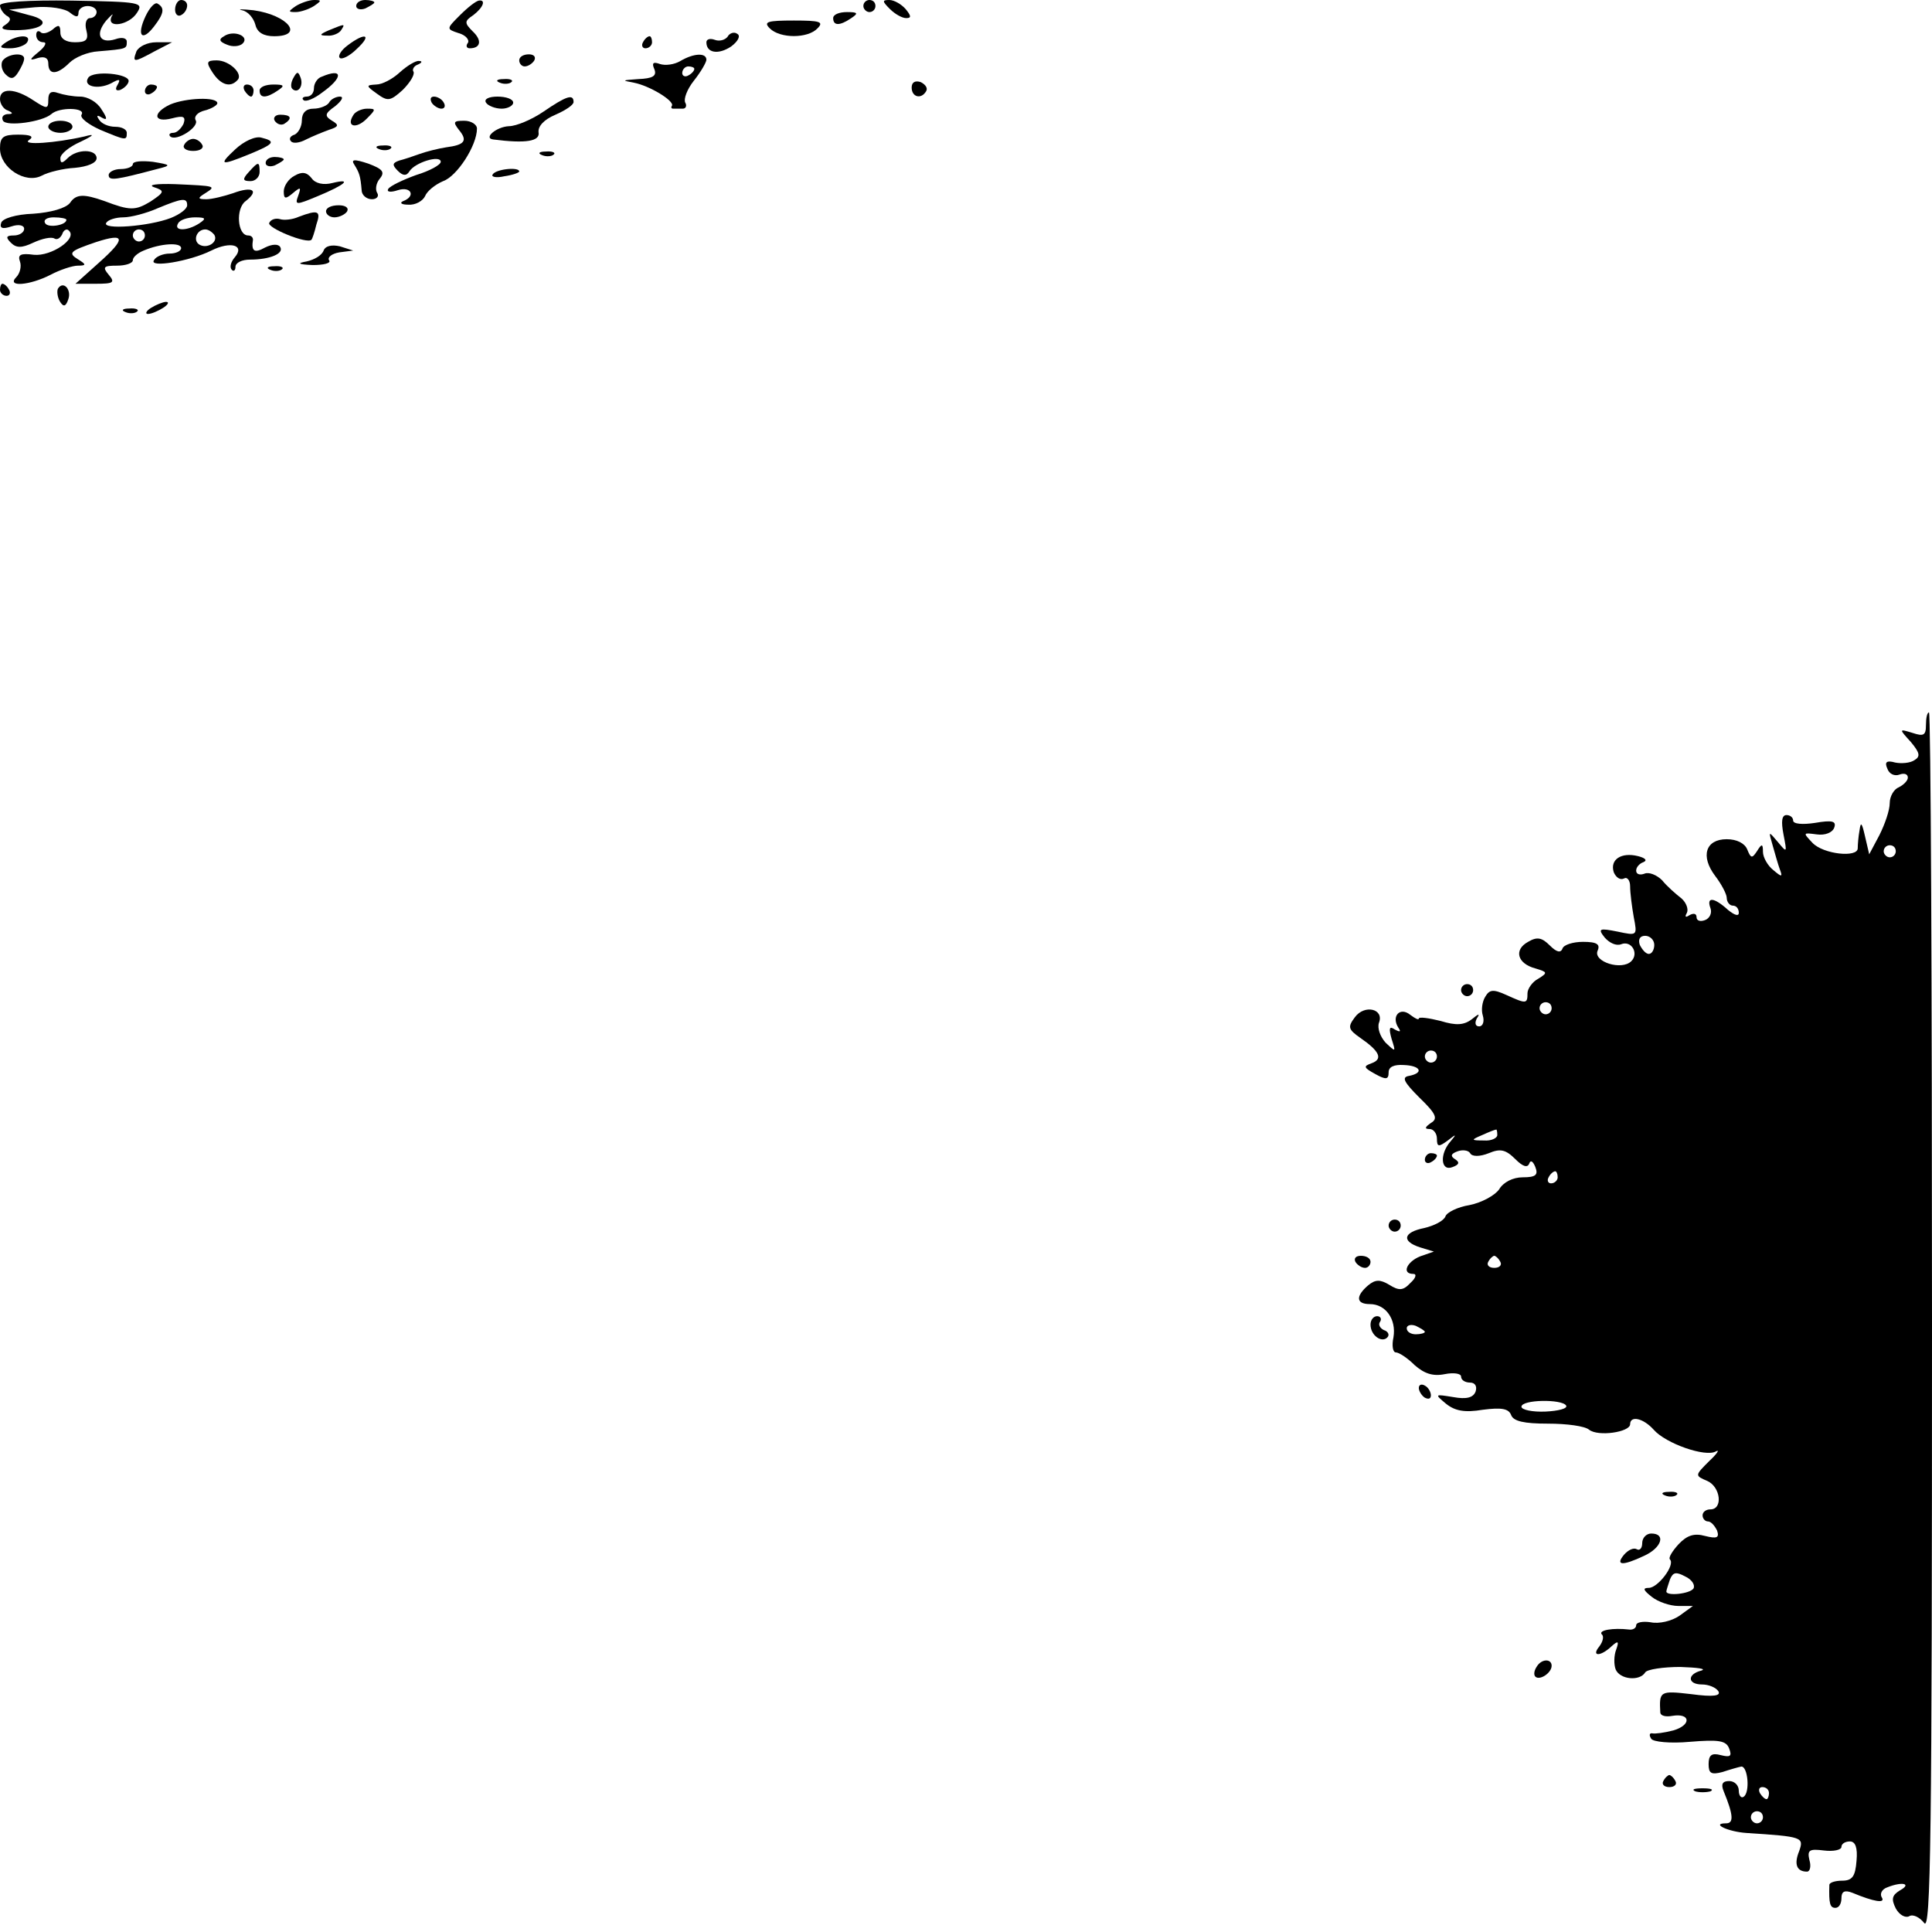 <?xml version="1.0" standalone="no"?>
<!DOCTYPE svg PUBLIC "-//W3C//DTD SVG 20010904//EN"
 "http://www.w3.org/TR/2001/REC-SVG-20010904/DTD/svg10.dtd">
<svg version="1.0" xmlns="http://www.w3.org/2000/svg"
 width="320pt" height="320pt" viewBox="0 0 320 320"
 preserveAspectRatio="xMidYMid meet">
<g transform="translate(0,320) scale(0.1,-0.1)"
fill="#000000" stroke="none">
<path d="M0 3191 c0 -5 5 -13 11 -17 8 -4 7 -9 -2 -15 -10 -6 -5 -9 16 -9 48
0 62 16 23 25 l-33 9 43 4 c24 2 50 -2 58 -9 10 -8 14 -8 14 0 0 6 7 11 15 11
8 0 15 -4 15 -10 0 -5 -5 -10 -11 -10 -6 0 -9 -9 -6 -20 4 -16 0 -20 -19 -20
-15 0 -24 6 -24 16 0 13 -3 14 -13 5 -8 -6 -17 -8 -20 -4 -4 3 -7 1 -7 -5 0
-7 5 -12 12 -12 6 0 3 -7 -8 -16 -16 -13 -16 -15 -1 -10 11 3 17 0 17 -9 0
-20 15 -19 35 1 9 9 30 18 48 19 47 4 47 4 47 16 0 6 -8 8 -19 4 -26 -8 -34 8
-15 31 9 10 13 13 9 7 -10 -21 29 -15 42 6 11 17 6 18 -108 20 -72 1 -119 -2
-119 -8z"/>
<path d="M241 3173 c-15 -32 -6 -43 14 -17 17 22 18 31 6 38 -4 3 -13 -6 -20
-21z"/>
<path d="M290 3184 c0 -8 5 -12 10 -9 6 3 10 10 10 16 0 5 -4 9 -10 9 -5 0
-10 -7 -10 -16z"/>
<path d="M490 3190 c-13 -9 -13 -10 0 -10 8 0 22 5 30 10 13 9 13 10 0 10 -8
0 -22 -5 -30 -10z"/>
<path d="M590 3190 c0 -5 7 -7 15 -4 8 4 15 8 15 10 0 2 -7 4 -15 4 -8 0 -15
-4 -15 -10z"/>
<path d="M762 3175 c-23 -23 -23 -23 -2 -30 11 -3 18 -11 15 -16 -4 -5 -2 -9
3 -9 18 0 21 13 5 28 -14 14 -14 17 1 27 17 13 21 26 9 24 -5 -1 -18 -11 -31
-24z"/>
<path d="M1430 3190 c0 -5 5 -10 10 -10 6 0 10 5 10 10 0 6 -4 10 -10 10 -5 0
-10 -4 -10 -10z"/>
<path d="M1474 3185 c8 -8 20 -15 27 -15 9 0 8 4 -1 15 -7 8 -19 15 -27 15
-12 0 -12 -2 1 -15z"/>
<path d="M401 3183 c10 -2 19 -13 22 -24 3 -13 14 -19 31 -19 51 0 23 35 -34
43 -19 2 -28 2 -19 0z"/>
<path d="M1380 3170 c0 -13 11 -13 30 0 12 8 11 10 -7 10 -13 0 -23 -4 -23
-10z"/>
<path d="M1275 3153 c17 -17 63 -17 79 0 11 11 4 13 -39 13 -44 0 -51 -2 -40
-13z"/>
<path d="M545 3150 c-16 -7 -17 -9 -3 -9 9 -1 20 4 23 9 7 11 7 11 -20 0z"/>
<path d="M371 3140 c-9 -5 -8 -9 5 -14 9 -4 21 -3 26 2 12 12 -15 23 -31 12z"/>
<path d="M1205 3139 c-4 -5 -13 -8 -21 -5 -8 3 -14 1 -14 -4 0 -18 20 -21 41
-7 12 9 16 18 10 21 -5 4 -13 1 -16 -5z"/>
<path d="M10 3130 c-12 -8 -11 -10 7 -10 12 0 25 5 28 10 8 13 -15 13 -35 0z"/>
<path d="M576 3125 c-11 -8 -17 -18 -13 -21 3 -3 16 3 28 15 26 24 14 28 -15
6z"/>
<path d="M1065 3130 c-3 -5 -1 -10 4 -10 6 0 11 5 11 10 0 6 -2 10 -4 10 -3 0
-8 -4 -11 -10z"/>
<path d="M226 3115 c-7 -19 -5 -19 30 0 l29 15 -26 0 c-15 0 -29 -7 -33 -15z"/>
<path d="M4 3099 c-3 -6 -1 -16 5 -22 9 -9 14 -8 21 3 5 8 10 18 10 23 0 11
-28 8 -36 -4z"/>
<path d="M860 3100 c0 -5 4 -10 9 -10 6 0 13 5 16 10 3 6 -1 10 -9 10 -9 0
-16 -4 -16 -10z"/>
<path d="M1127 3099 c-10 -6 -25 -8 -34 -5 -11 4 -14 2 -9 -9 4 -11 -3 -15
-27 -16 -27 -2 -28 -2 -7 -6 26 -5 67 -30 63 -38 -2 -3 -1 -5 2 -5 3 0 10 0
16 0 5 0 7 5 4 10 -3 6 3 22 14 36 12 15 21 31 21 35 0 12 -21 11 -43 -2z m23
-13 c0 -3 -4 -8 -10 -11 -5 -3 -10 -1 -10 4 0 6 5 11 10 11 6 0 10 -2 10 -4z"/>
<path d="M352 3080 c13 -20 29 -26 41 -13 11 10 -13 33 -34 33 -17 0 -18 -3
-7 -20z"/>
<path d="M662 3080 c-12 -11 -29 -20 -39 -20 -17 -1 -17 -2 1 -15 18 -13 22
-13 43 6 12 12 20 25 18 30 -3 4 1 10 7 12 7 3 8 6 2 6 -5 1 -20 -8 -32 -19z"/>
<path d="M146 3071 c-9 -14 16 -20 38 -9 14 8 16 7 11 -2 -5 -8 -3 -11 4 -9 7
3 13 9 14 14 3 13 -59 19 -67 6z"/>
<path d="M486 3071 c-4 -7 -5 -15 -2 -18 9 -9 19 4 14 18 -4 11 -6 11 -12 0z"/>
<path d="M533 3073 c-7 -2 -13 -11 -13 -19 0 -8 -5 -14 -12 -14 -6 0 -9 -3 -5
-6 3 -3 17 2 31 13 35 25 34 41 -1 26z"/>
<path d="M828 3063 c7 -3 16 -2 19 1 4 3 -2 6 -13 5 -11 0 -14 -3 -6 -6z"/>
<path d="M1510 3055 c0 -16 16 -20 24 -6 3 5 -1 11 -9 15 -9 3 -15 0 -15 -9z"/>
<path d="M240 3049 c0 -5 5 -7 10 -4 6 3 10 8 10 11 0 2 -4 4 -10 4 -5 0 -10
-5 -10 -11z"/>
<path d="M405 3050 c3 -5 8 -10 11 -10 2 0 4 5 4 10 0 6 -5 10 -11 10 -5 0 -7
-4 -4 -10z"/>
<path d="M430 3050 c0 -13 11 -13 30 0 12 8 11 10 -7 10 -13 0 -23 -4 -23 -10z"/>
<path d="M0 3036 c0 -8 6 -17 13 -19 9 -4 9 -6 -1 -6 -7 -1 -10 -5 -7 -11 6
-10 65 -2 80 11 13 12 58 11 50 -1 -3 -5 11 -16 31 -25 43 -18 44 -18 44 -5 0
6 -9 10 -19 10 -11 0 -23 5 -27 12 -5 7 -3 8 5 3 9 -5 9 -1 -1 14 -7 12 -23
21 -35 21 -12 0 -28 3 -37 6 -11 4 -16 1 -16 -11 0 -16 -2 -16 -25 -1 -30 20
-55 21 -55 2z"/>
<path d="M282 3027 c-30 -14 -28 -31 3 -23 19 5 23 3 19 -9 -4 -8 -11 -15 -17
-15 -6 0 -8 -3 -5 -6 10 -9 49 16 42 27 -3 6 3 13 15 16 12 3 21 9 21 12 0 11
-52 9 -78 -2z"/>
<path d="M545 3030 c-3 -5 -15 -10 -26 -10 -12 0 -19 -7 -19 -19 0 -11 -6 -21
-12 -24 -7 -2 -10 -7 -6 -11 3 -4 14 -3 25 3 10 5 27 12 38 16 16 5 17 8 5 15
-13 8 -12 12 5 24 11 9 15 16 8 16 -6 0 -15 -4 -18 -10z"/>
<path d="M715 3030 c3 -5 11 -10 16 -10 6 0 7 5 4 10 -3 6 -11 10 -16 10 -6 0
-7 -4 -4 -10z"/>
<path d="M805 3030 c3 -5 15 -10 26 -10 10 0 19 5 19 10 0 6 -12 10 -26 10
-14 0 -23 -4 -19 -10z"/>
<path d="M900 3015 c-19 -13 -45 -24 -57 -24 -21 -1 -43 -20 -26 -22 54 -7 78
-3 75 12 -1 10 9 21 28 29 16 7 30 16 30 21 0 14 -12 10 -50 -16z"/>
<path d="M585 3009 c-12 -19 5 -23 22 -6 16 16 16 17 1 17 -9 0 -20 -5 -23
-11z"/>
<path d="M455 3000 c4 -6 11 -8 16 -5 14 9 11 15 -7 15 -8 0 -12 -5 -9 -10z"/>
<path d="M80 2990 c0 -5 9 -10 20 -10 11 0 20 5 20 10 0 6 -9 10 -20 10 -11 0
-20 -4 -20 -10z"/>
<path d="M760 2985 c15 -18 10 -25 -21 -29 -13 -2 -33 -7 -44 -11 -11 -4 -26
-9 -34 -11 -11 -4 -12 -7 -2 -17 8 -8 14 -9 19 -1 9 15 52 28 52 16 0 -5 -18
-15 -41 -22 -22 -8 -43 -18 -46 -23 -3 -5 4 -6 16 -2 22 7 30 -10 9 -18 -7 -3
-3 -6 8 -6 12 -1 24 6 28 14 3 8 16 19 30 25 23 8 56 59 56 87 0 7 -10 13 -21
13 -18 0 -19 -2 -9 -15z"/>
<path d="M0 2954 c0 -32 42 -59 69 -45 11 6 36 12 55 13 21 2 36 8 36 16 0 15
-32 16 -48 0 -9 -9 -12 -9 -12 0 0 7 15 19 33 27 23 11 25 14 7 9 -48 -11
-105 -15 -92 -6 9 6 3 9 -18 9 -25 0 -30 -4 -30 -23z"/>
<path d="M390 2953 c-29 -27 -25 -28 24 -8 41 17 43 21 19 27 -10 3 -29 -6
-43 -19z"/>
<path d="M305 2960 c-3 -5 3 -10 15 -10 12 0 18 5 15 10 -3 6 -10 10 -15 10
-5 0 -12 -4 -15 -10z"/>
<path d="M628 2953 c7 -3 16 -2 19 1 4 3 -2 6 -13 5 -11 0 -14 -3 -6 -6z"/>
<path d="M898 2943 c7 -3 16 -2 19 1 4 3 -2 6 -13 5 -11 0 -14 -3 -6 -6z"/>
<path d="M220 2928 c0 -4 -9 -8 -20 -8 -11 0 -20 -5 -20 -10 0 -10 12 -8 80
10 24 6 24 7 -7 12 -18 2 -33 1 -33 -4z"/>
<path d="M440 2930 c0 -5 7 -7 15 -4 8 4 15 8 15 10 0 2 -7 4 -15 4 -8 0 -15
-4 -15 -10z"/>
<path d="M587 2927 c8 -13 10 -18 12 -42 0 -8 8 -15 17 -15 8 0 12 5 9 10 -4
6 -2 17 4 24 9 11 5 16 -19 25 -24 8 -29 7 -23 -2z"/>
<path d="M412 2915 c-11 -12 -10 -15 3 -15 8 0 15 7 15 15 0 18 -2 18 -18 0z"/>
<path d="M488 2909 c-10 -5 -18 -17 -18 -26 0 -13 3 -13 15 -3 13 11 14 10 9
-4 -6 -16 -4 -16 32 -1 46 19 58 30 25 22 -15 -4 -29 -1 -35 8 -8 10 -16 11
-28 4z"/>
<path d="M816 2911 c-3 -4 6 -6 19 -3 14 2 25 6 25 8 0 8 -39 4 -44 -5z"/>
<path d="M255 2890 c18 -6 18 -8 -6 -24 -25 -15 -34 -15 -76 1 -34 12 -47 12
-57 -3 -7 -9 -32 -16 -61 -18 -29 -1 -51 -8 -53 -15 -3 -9 2 -11 17 -6 12 4
21 2 21 -4 0 -6 -8 -11 -17 -11 -13 0 -14 -3 -5 -12 9 -9 18 -9 37 0 15 7 30
10 35 7 5 -3 10 1 13 7 2 7 8 10 11 6 15 -13 -29 -43 -58 -40 -22 3 -27 0 -23
-11 3 -8 0 -20 -6 -26 -17 -17 22 -14 57 4 15 8 36 15 45 15 14 0 14 2 1 10
-18 11 -15 14 29 29 49 16 50 6 5 -34 l-39 -35 34 0 c29 0 32 2 21 15 -11 13
-8 15 14 15 14 0 26 4 26 9 0 5 8 12 18 16 28 12 62 14 62 4 0 -5 -9 -9 -19
-9 -11 0 -23 -5 -26 -11 -9 -13 59 -2 95 16 32 16 56 9 39 -11 -7 -8 -9 -17
-5 -21 3 -3 6 -1 6 5 0 7 11 12 24 12 33 0 57 10 50 21 -3 5 -13 5 -25 -1 -18
-10 -23 -6 -20 13 0 4 -3 7 -8 7 -18 0 -21 45 -4 57 23 18 11 25 -21 13 -15
-5 -35 -10 -44 -10 -15 0 -15 2 -2 10 19 12 17 12 -50 15 -30 1 -46 -1 -35 -5z
m55 -30 c0 -6 -12 -15 -27 -21 -36 -14 -115 -20 -107 -8 3 5 16 9 28 9 13 0
39 7 57 15 41 17 49 18 49 5z m-200 -24 c0 -9 -30 -14 -35 -6 -4 6 3 10 14 10
12 0 21 -2 21 -4z m220 -6 c-20 -13 -43 -13 -35 0 3 6 16 10 28 10 18 0 19 -2
7 -10z m-90 -20 c0 -5 -4 -10 -10 -10 -5 0 -10 5 -10 10 0 6 5 10 10 10 6 0
10 -4 10 -10z m115 1 c7 -12 -12 -24 -25 -16 -11 7 -4 25 10 25 5 0 11 -4 15
-9z"/>
<path d="M540 2850 c0 -5 6 -10 14 -10 8 0 18 5 21 10 3 6 -3 10 -14 10 -12 0
-21 -4 -21 -10z"/>
<path d="M495 2841 c-11 -5 -25 -6 -31 -4 -7 2 -15 0 -18 -6 -5 -8 63 -36 70
-28 1 1 5 12 8 25 8 23 3 25 -29 13z"/>
<path d="M536 2785 c-3 -8 -15 -15 -28 -18 -17 -3 -14 -5 10 -6 18 0 31 3 27
8 -3 5 5 11 17 13 l23 3 -22 7 c-13 3 -24 1 -27 -7z"/>
<path d="M448 2753 c7 -3 16 -2 19 1 4 3 -2 6 -13 5 -11 0 -14 -3 -6 -6z"/>
<path d="M0 2720 c0 -5 5 -10 11 -10 5 0 7 5 4 10 -3 6 -8 10 -11 10 -2 0 -4
-4 -4 -10z"/>
<path d="M96 2722 c-2 -4 -1 -14 3 -21 6 -10 10 -9 14 3 6 16 -8 32 -17 18z"/>
<path d="M250 2690 c-8 -5 -10 -10 -5 -10 6 0 17 5 25 10 8 5 11 10 5 10 -5 0
-17 -5 -25 -10z"/>
<path d="M208 2683 c7 -3 16 -2 19 1 4 3 -2 6 -13 5 -11 0 -14 -3 -6 -6z"/>
<path d="M3190 1999 c0 -17 -4 -19 -22 -13 -23 7 -23 7 -3 -15 15 -18 16 -24
6 -30 -7 -5 -22 -6 -32 -4 -14 4 -18 1 -13 -10 3 -9 12 -13 20 -10 8 3 14 1
14 -5 0 -5 -7 -12 -15 -16 -8 -3 -15 -15 -15 -26 0 -12 -8 -35 -17 -53 l-17
-32 -7 30 c-5 22 -7 25 -9 10 -2 -11 -3 -24 -3 -30 0 -16 -57 -10 -75 9 -16
17 -16 17 7 14 14 -2 26 3 29 11 4 11 -3 13 -32 8 -20 -3 -36 -2 -36 4 0 5 -5
9 -11 9 -8 0 -9 -11 -5 -32 6 -31 6 -31 -9 -13 -16 19 -16 19 -9 -5 4 -14 9
-32 12 -40 5 -13 3 -13 -11 -1 -9 7 -17 21 -17 30 0 14 -2 14 -10 1 -8 -12
-10 -12 -16 3 -4 10 -17 17 -34 17 -35 0 -44 -28 -19 -61 10 -13 19 -30 19
-36 0 -7 5 -13 10 -13 6 0 10 -5 10 -12 0 -6 -7 -4 -18 5 -23 21 -36 22 -29 3
3 -8 -1 -17 -9 -20 -8 -3 -14 -1 -14 5 0 6 -5 7 -12 3 -6 -4 -8 -3 -4 4 3 6
-1 17 -9 24 -9 7 -24 20 -32 30 -9 9 -22 14 -29 11 -8 -3 -14 -1 -14 5 0 6 6
12 12 14 7 3 3 7 -9 10 -28 7 -47 -6 -40 -27 4 -9 11 -13 17 -10 5 3 10 -3 10
-13 0 -11 3 -34 6 -51 6 -31 6 -31 -27 -24 -30 6 -33 5 -21 -10 8 -9 19 -14
27 -11 17 7 30 -15 17 -28 -16 -16 -63 -1 -56 17 5 11 -1 15 -24 15 -17 0 -32
-5 -34 -11 -3 -8 -10 -6 -21 5 -13 13 -21 15 -36 6 -24 -13 -18 -36 12 -44 20
-6 21 -7 5 -17 -10 -5 -18 -17 -18 -24 0 -18 -2 -18 -35 -3 -22 10 -28 9 -35
-3 -5 -8 -7 -22 -4 -31 3 -10 0 -18 -6 -18 -6 0 -8 5 -4 13 6 9 3 8 -8 -1 -13
-10 -26 -11 -52 -3 -20 5 -36 7 -36 4 0 -3 -6 0 -14 6 -17 14 -32 -2 -20 -21
5 -7 3 -8 -6 -3 -9 6 -10 2 -5 -16 7 -22 7 -22 -10 -6 -9 10 -14 24 -11 33 9
23 -24 31 -40 9 -12 -16 -11 -20 9 -34 32 -22 38 -35 19 -42 -14 -5 -14 -7 6
-18 18 -10 22 -9 22 3 0 9 9 13 25 12 28 -1 34 -13 9 -18 -13 -2 -9 -10 17
-36 28 -27 31 -35 19 -42 -10 -7 -11 -10 -2 -10 6 0 12 -7 12 -16 0 -14 3 -14
18 -3 14 11 15 11 5 -1 -19 -21 -17 -51 3 -43 11 4 12 8 4 13 -8 5 -7 9 4 13
8 3 18 2 21 -3 3 -6 16 -6 31 0 19 8 28 6 44 -10 12 -12 20 -15 23 -7 2 6 6 4
10 -6 5 -13 1 -17 -21 -17 -16 0 -32 -8 -39 -20 -7 -10 -29 -22 -49 -26 -19
-3 -38 -12 -40 -19 -3 -7 -18 -15 -35 -19 -35 -7 -38 -22 -7 -32 l23 -7 -23
-8 c-22 -9 -31 -29 -11 -29 6 0 4 -7 -5 -15 -12 -13 -19 -13 -35 -3 -15 9 -23
9 -35 -1 -21 -18 -20 -31 3 -31 26 0 44 -25 39 -55 -3 -14 -1 -25 4 -25 5 0
19 -9 31 -21 16 -14 30 -19 50 -15 15 3 27 1 27 -4 0 -6 7 -10 15 -10 8 0 12
-6 9 -15 -4 -10 -15 -13 -37 -9 -31 5 -31 5 -12 -11 15 -12 31 -15 61 -10 31
4 43 2 47 -9 4 -10 21 -14 61 -14 31 0 61 -4 68 -10 15 -12 68 -4 68 9 0 15
22 10 39 -9 20 -23 86 -46 103 -36 7 4 2 -4 -11 -16 -24 -24 -24 -24 -3 -33
22 -10 26 -47 5 -47 -7 0 -13 -4 -13 -10 0 -5 4 -10 9 -10 5 0 11 -7 15 -15 4
-12 0 -14 -20 -9 -18 5 -30 1 -44 -14 -10 -11 -17 -22 -14 -25 9 -9 -20 -47
-35 -47 -11 0 -9 -4 5 -15 10 -8 30 -15 44 -15 l24 0 -22 -16 c-13 -9 -34 -14
-48 -11 -13 2 -24 0 -24 -5 0 -5 -6 -8 -12 -7 -26 3 -51 -1 -45 -8 4 -3 2 -12
-4 -20 -14 -17 2 -17 20 0 11 10 13 9 8 -5 -4 -10 -4 -25 -1 -33 7 -17 40 -20
49 -5 3 5 30 9 58 9 29 -1 44 -3 35 -6 -24 -6 -23 -23 1 -23 11 0 23 -5 27
-11 5 -8 -8 -10 -45 -5 -52 6 -53 5 -51 -31 1 -5 9 -7 20 -5 30 5 32 -15 2
-24 -15 -4 -31 -6 -35 -5 -5 1 -6 -3 -2 -9 3 -5 31 -8 64 -5 48 4 60 2 65 -11
5 -13 2 -15 -14 -11 -15 4 -20 0 -20 -15 0 -15 4 -18 23 -13 12 4 26 8 31 9
11 1 15 -43 4 -50 -4 -3 -8 2 -8 10 0 9 -7 16 -16 16 -11 0 -14 -5 -9 -17 16
-39 17 -53 4 -53 -26 0 3 -14 34 -16 93 -6 95 -7 87 -30 -9 -22 -4 -34 13 -34
5 0 7 9 4 19 -4 17 0 19 24 16 16 -2 29 1 29 6 0 5 6 9 14 9 9 0 13 -10 11
-32 -2 -26 -7 -33 -24 -33 -11 0 -21 -3 -21 -7 -1 -31 1 -38 10 -38 6 0 10 7
10 16 0 11 5 14 18 9 36 -15 55 -18 49 -8 -4 6 0 14 9 17 25 10 41 6 21 -5
-13 -8 -15 -14 -7 -30 6 -11 16 -16 22 -13 6 4 17 -1 25 -11 11 -16 13 142 13
993 0 557 -2 1012 -5 1012 -3 0 -5 -9 -5 -21z m-50 -209 c0 -5 -4 -10 -10 -10
-5 0 -10 5 -10 10 0 6 5 10 10 10 6 0 10 -4 10 -10z m-400 -155 c0 -8 -4 -15
-9 -15 -5 0 -11 7 -15 15 -3 9 0 15 9 15 8 0 15 -7 15 -15z m-170 -105 c0 -5
-4 -10 -10 -10 -5 0 -10 5 -10 10 0 6 5 10 10 10 6 0 10 -4 10 -10z m-190 -80
c0 -5 -4 -10 -10 -10 -5 0 -10 5 -10 10 0 6 5 10 10 10 6 0 10 -4 10 -10z
m100 -130 c0 -5 -10 -10 -22 -9 -22 0 -22 1 -3 9 11 5 21 9 23 9 1 1 2 -3 2
-9z m100 -70 c0 -5 -5 -10 -11 -10 -5 0 -7 5 -4 10 3 6 8 10 11 10 2 0 4 -4 4
-10z m-95 -140 c3 -5 -1 -10 -10 -10 -9 0 -13 5 -10 10 3 6 8 10 10 10 2 0 7
-4 10 -10z m-125 -116 c0 -2 -7 -4 -15 -4 -8 0 -15 4 -15 10 0 5 7 7 15 4 8
-4 15 -8 15 -10z m234 -122 c3 -5 -13 -9 -34 -10 -22 -1 -40 3 -40 8 0 12 67
13 74 2z m211 -303 c-6 -9 -45 -13 -45 -5 0 2 3 11 6 20 5 12 10 13 25 5 11
-5 17 -14 14 -20z m125 -339 c0 -5 -2 -10 -4 -10 -3 0 -8 5 -11 10 -3 6 -1 10
4 10 6 0 11 -4 11 -10z m-10 -40 c0 -5 -4 -10 -10 -10 -5 0 -10 5 -10 10 0 6
5 10 10 10 6 0 10 -4 10 -10z"/>
<path d="M2420 1560 c0 -5 5 -10 10 -10 6 0 10 5 10 10 0 6 -4 10 -10 10 -5 0
-10 -4 -10 -10z"/>
<path d="M2360 1279 c0 -5 5 -7 10 -4 6 3 10 8 10 11 0 2 -4 4 -10 4 -5 0 -10
-5 -10 -11z"/>
<path d="M2300 1170 c0 -5 5 -10 10 -10 6 0 10 5 10 10 0 6 -4 10 -10 10 -5 0
-10 -4 -10 -10z"/>
<path d="M2245 1110 c3 -5 10 -10 16 -10 5 0 9 5 9 10 0 6 -7 10 -16 10 -8 0
-12 -4 -9 -10z"/>
<path d="M2270 1006 c0 -18 19 -31 28 -21 4 4 1 10 -6 12 -6 3 -10 9 -6 14 3
5 0 9 -5 9 -6 0 -11 -6 -11 -14z"/>
<path d="M2350 901 c0 -5 5 -13 10 -16 6 -3 10 -2 10 4 0 5 -4 13 -10 16 -5 3
-10 2 -10 -4z"/>
<path d="M2758 723 c7 -3 16 -2 19 1 4 3 -2 6 -13 5 -11 0 -14 -3 -6 -6z"/>
<path d="M2720 644 c0 -8 -4 -13 -9 -10 -5 3 -14 -1 -21 -9 -15 -18 -3 -19 33
-2 29 13 37 37 12 37 -8 0 -15 -7 -15 -16z"/>
<path d="M2545 439 c-4 -6 -5 -13 -2 -16 7 -7 27 6 27 18 0 12 -17 12 -25 -2z"/>
<path d="M2755 250 c-3 -5 1 -10 10 -10 9 0 13 5 10 10 -3 6 -8 10 -10 10 -2
0 -7 -4 -10 -10z"/>
<path d="M2808 233 c6 -2 18 -2 25 0 6 3 1 5 -13 5 -14 0 -19 -2 -12 -5z"/>
</g>
</svg>

